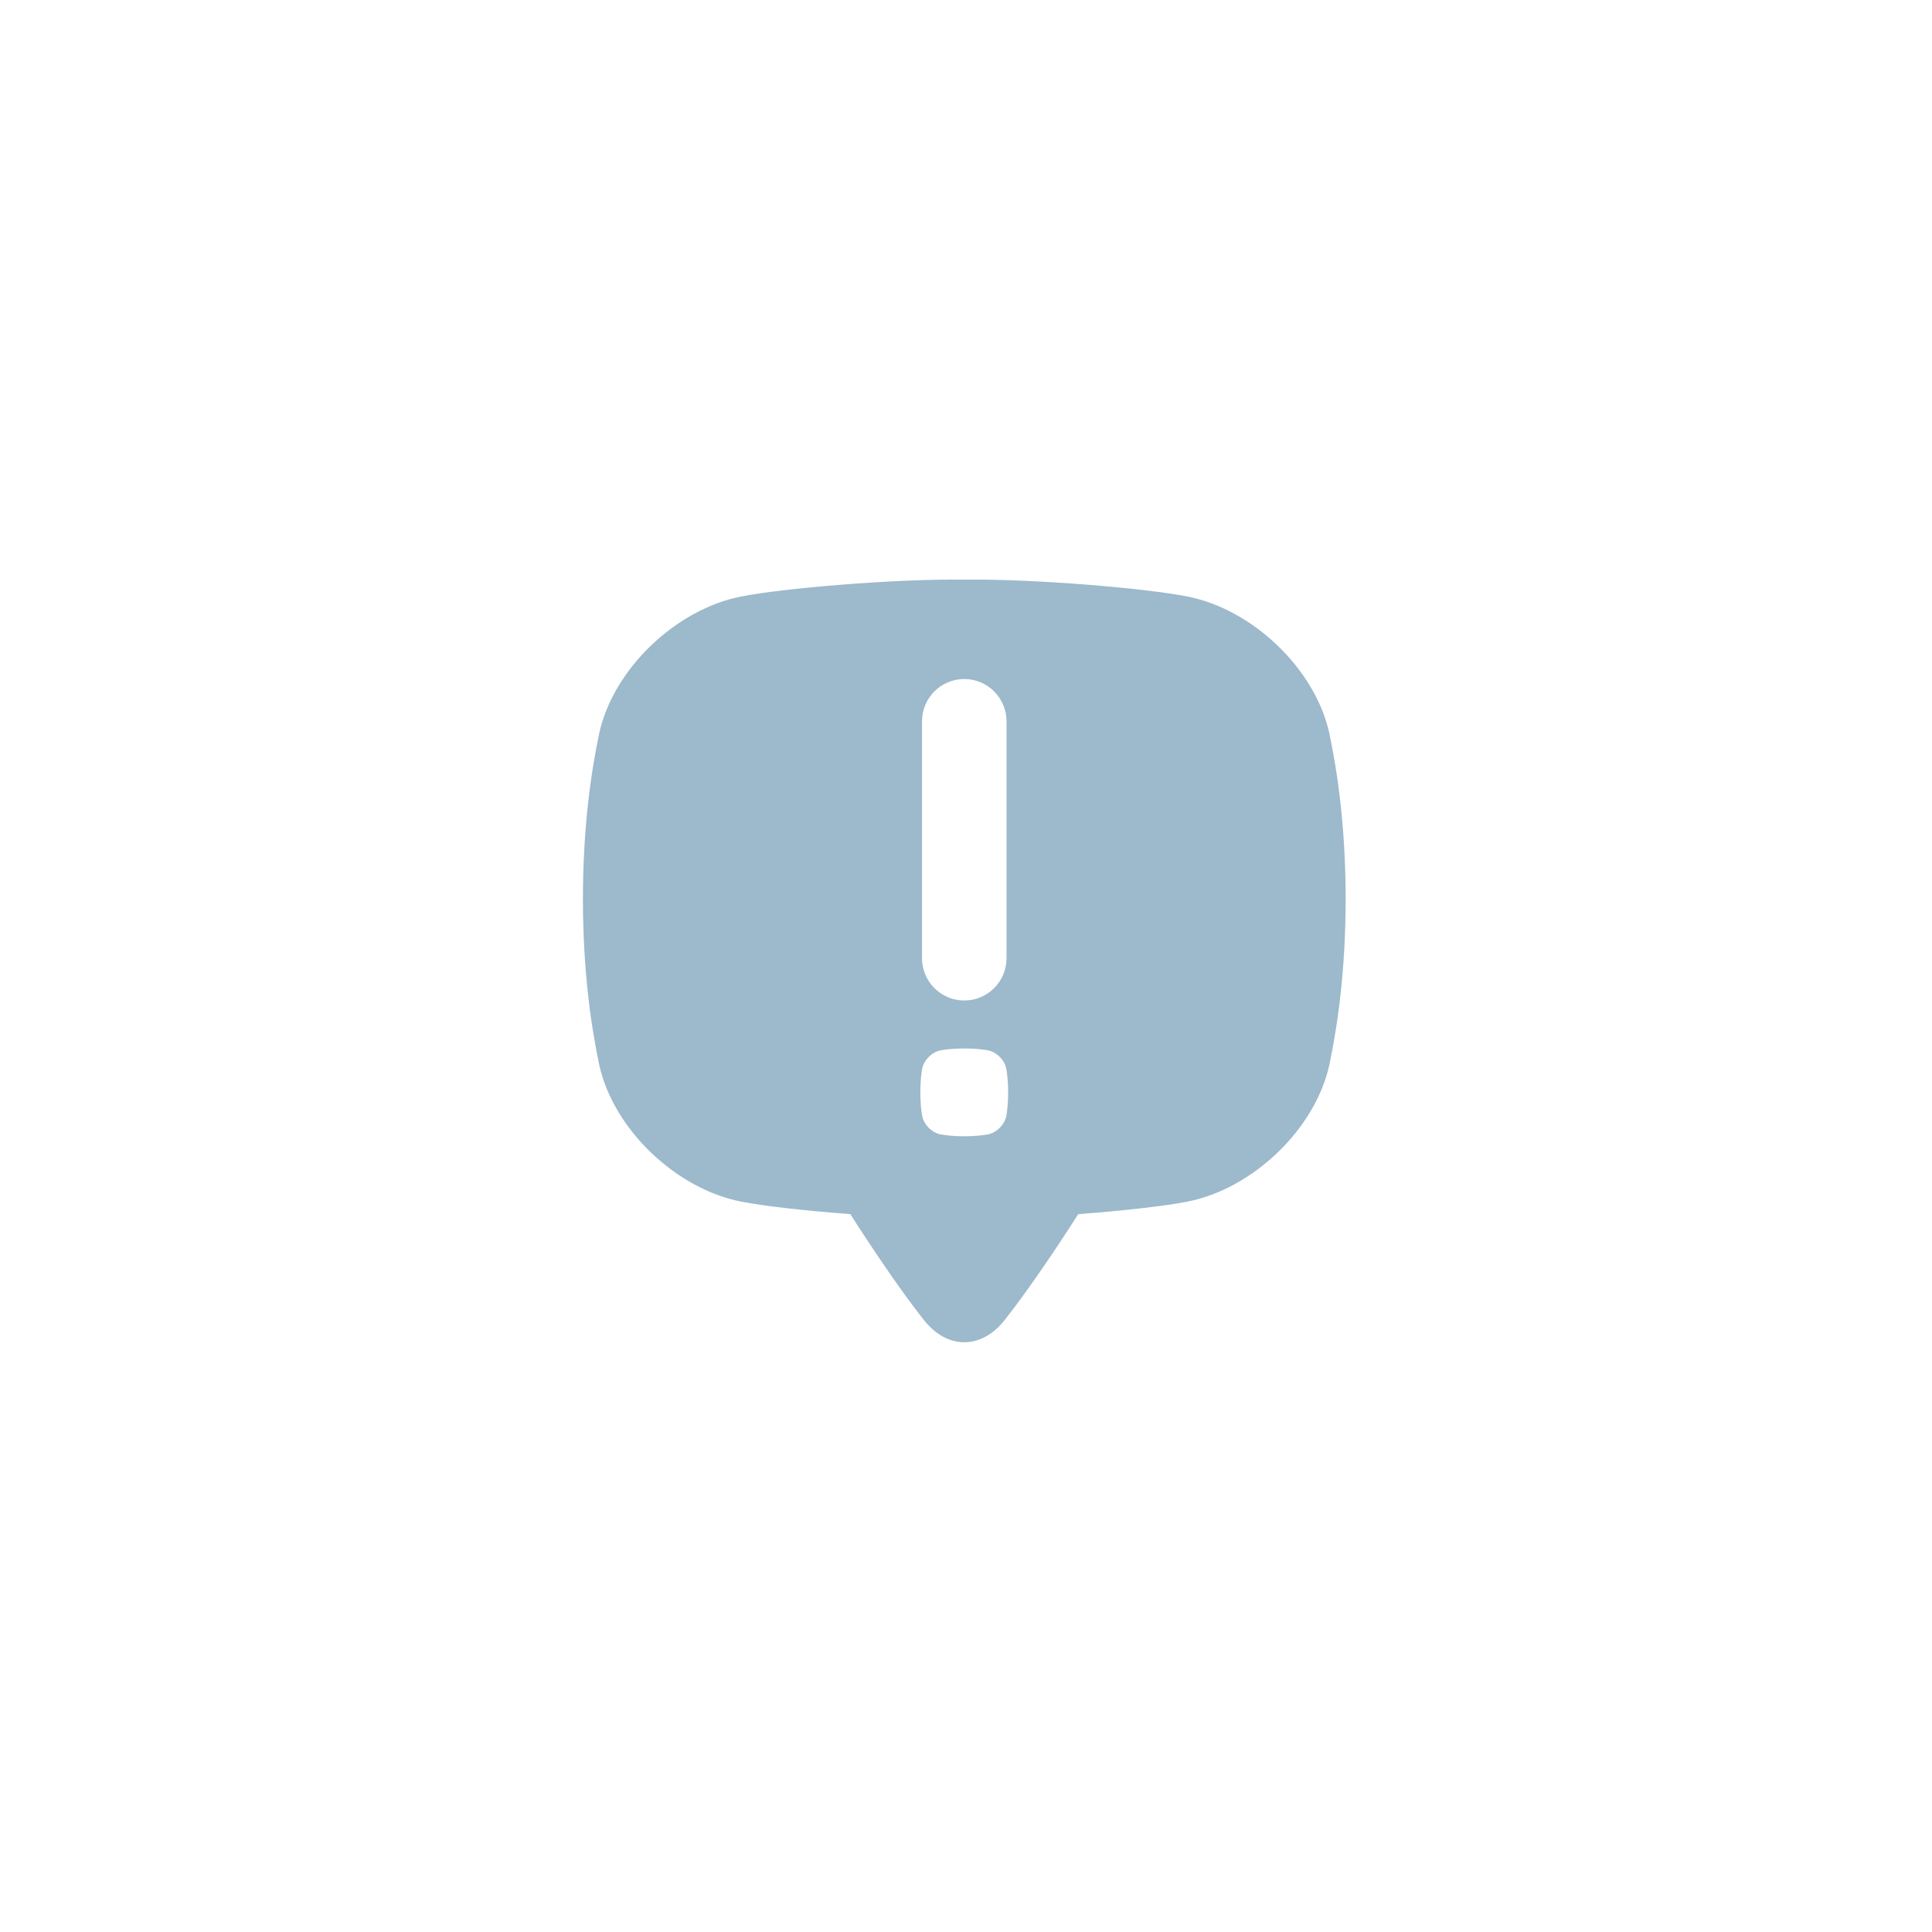 <svg xmlns="http://www.w3.org/2000/svg" xmlns:xlink="http://www.w3.org/1999/xlink" width="563" viewBox="0 0 422.25 422.25" height="563" preserveAspectRatio="xMidYMid meet"><defs><clipPath id="93090631db"><path d="M 127.398 126.449 L 294.352 126.449 L 294.352 294 L 127.398 294 Z M 127.398 126.449 " clip-rule="nonzero"></path></clipPath></defs><g clip-path="url(#93090631db)"><path fill="#9db9cc" d="M 290.531 160.242 C 287.395 146.086 273.672 133.117 259.477 130.363 C 250.828 128.637 226.703 126.5 210.746 126.676 C 194.789 126.5 170.664 128.637 162.016 130.363 C 147.824 133.117 134.098 146.086 130.965 160.242 C 129.176 168.836 127.426 180.531 127.398 196.496 C 127.426 212.457 129.18 224.148 130.965 232.746 C 134.098 246.902 147.824 259.871 162.016 262.625 C 166.688 263.559 175.871 264.609 185.84 265.352 C 186.969 267.125 188.195 269.016 189.52 271.016 C 194.809 279.031 198.859 284.613 201.926 288.504 C 207.031 294.98 214.465 294.98 219.57 288.504 C 222.637 284.613 226.684 279.031 231.977 271.016 C 233.305 269.012 234.523 267.125 235.656 265.352 C 245.629 264.609 254.812 263.559 259.484 262.625 C 273.68 259.871 287.402 246.902 290.535 232.746 C 292.32 224.148 294.074 212.457 294.102 196.496 C 294.074 180.531 292.32 168.84 290.535 160.246 Z M 201.512 157.641 C 201.512 152.543 205.648 148.406 210.746 148.406 C 215.844 148.406 219.98 152.543 219.98 157.641 L 219.98 209.43 C 219.98 214.527 215.844 218.664 210.746 218.664 C 205.648 218.664 201.512 214.527 201.512 209.43 Z M 219.949 243.816 C 219.598 245.801 217.801 247.598 215.82 247.949 C 214.617 248.148 212.98 248.336 210.742 248.34 C 208.512 248.34 206.871 248.152 205.668 247.949 C 203.684 247.598 201.887 245.801 201.535 243.816 C 201.336 242.617 201.148 240.98 201.145 238.742 C 201.145 236.508 201.336 234.871 201.535 233.668 C 201.887 231.684 203.684 229.887 205.668 229.535 C 206.871 229.336 208.508 229.148 210.742 229.145 C 212.977 229.145 214.613 229.332 215.82 229.535 C 217.801 229.887 219.598 231.684 219.949 233.668 C 220.148 234.867 220.34 236.504 220.34 238.742 C 220.34 240.977 220.152 242.613 219.949 243.816 Z M 219.949 243.816 " fill-opacity="1" fill-rule="nonzero"></path></g></svg>